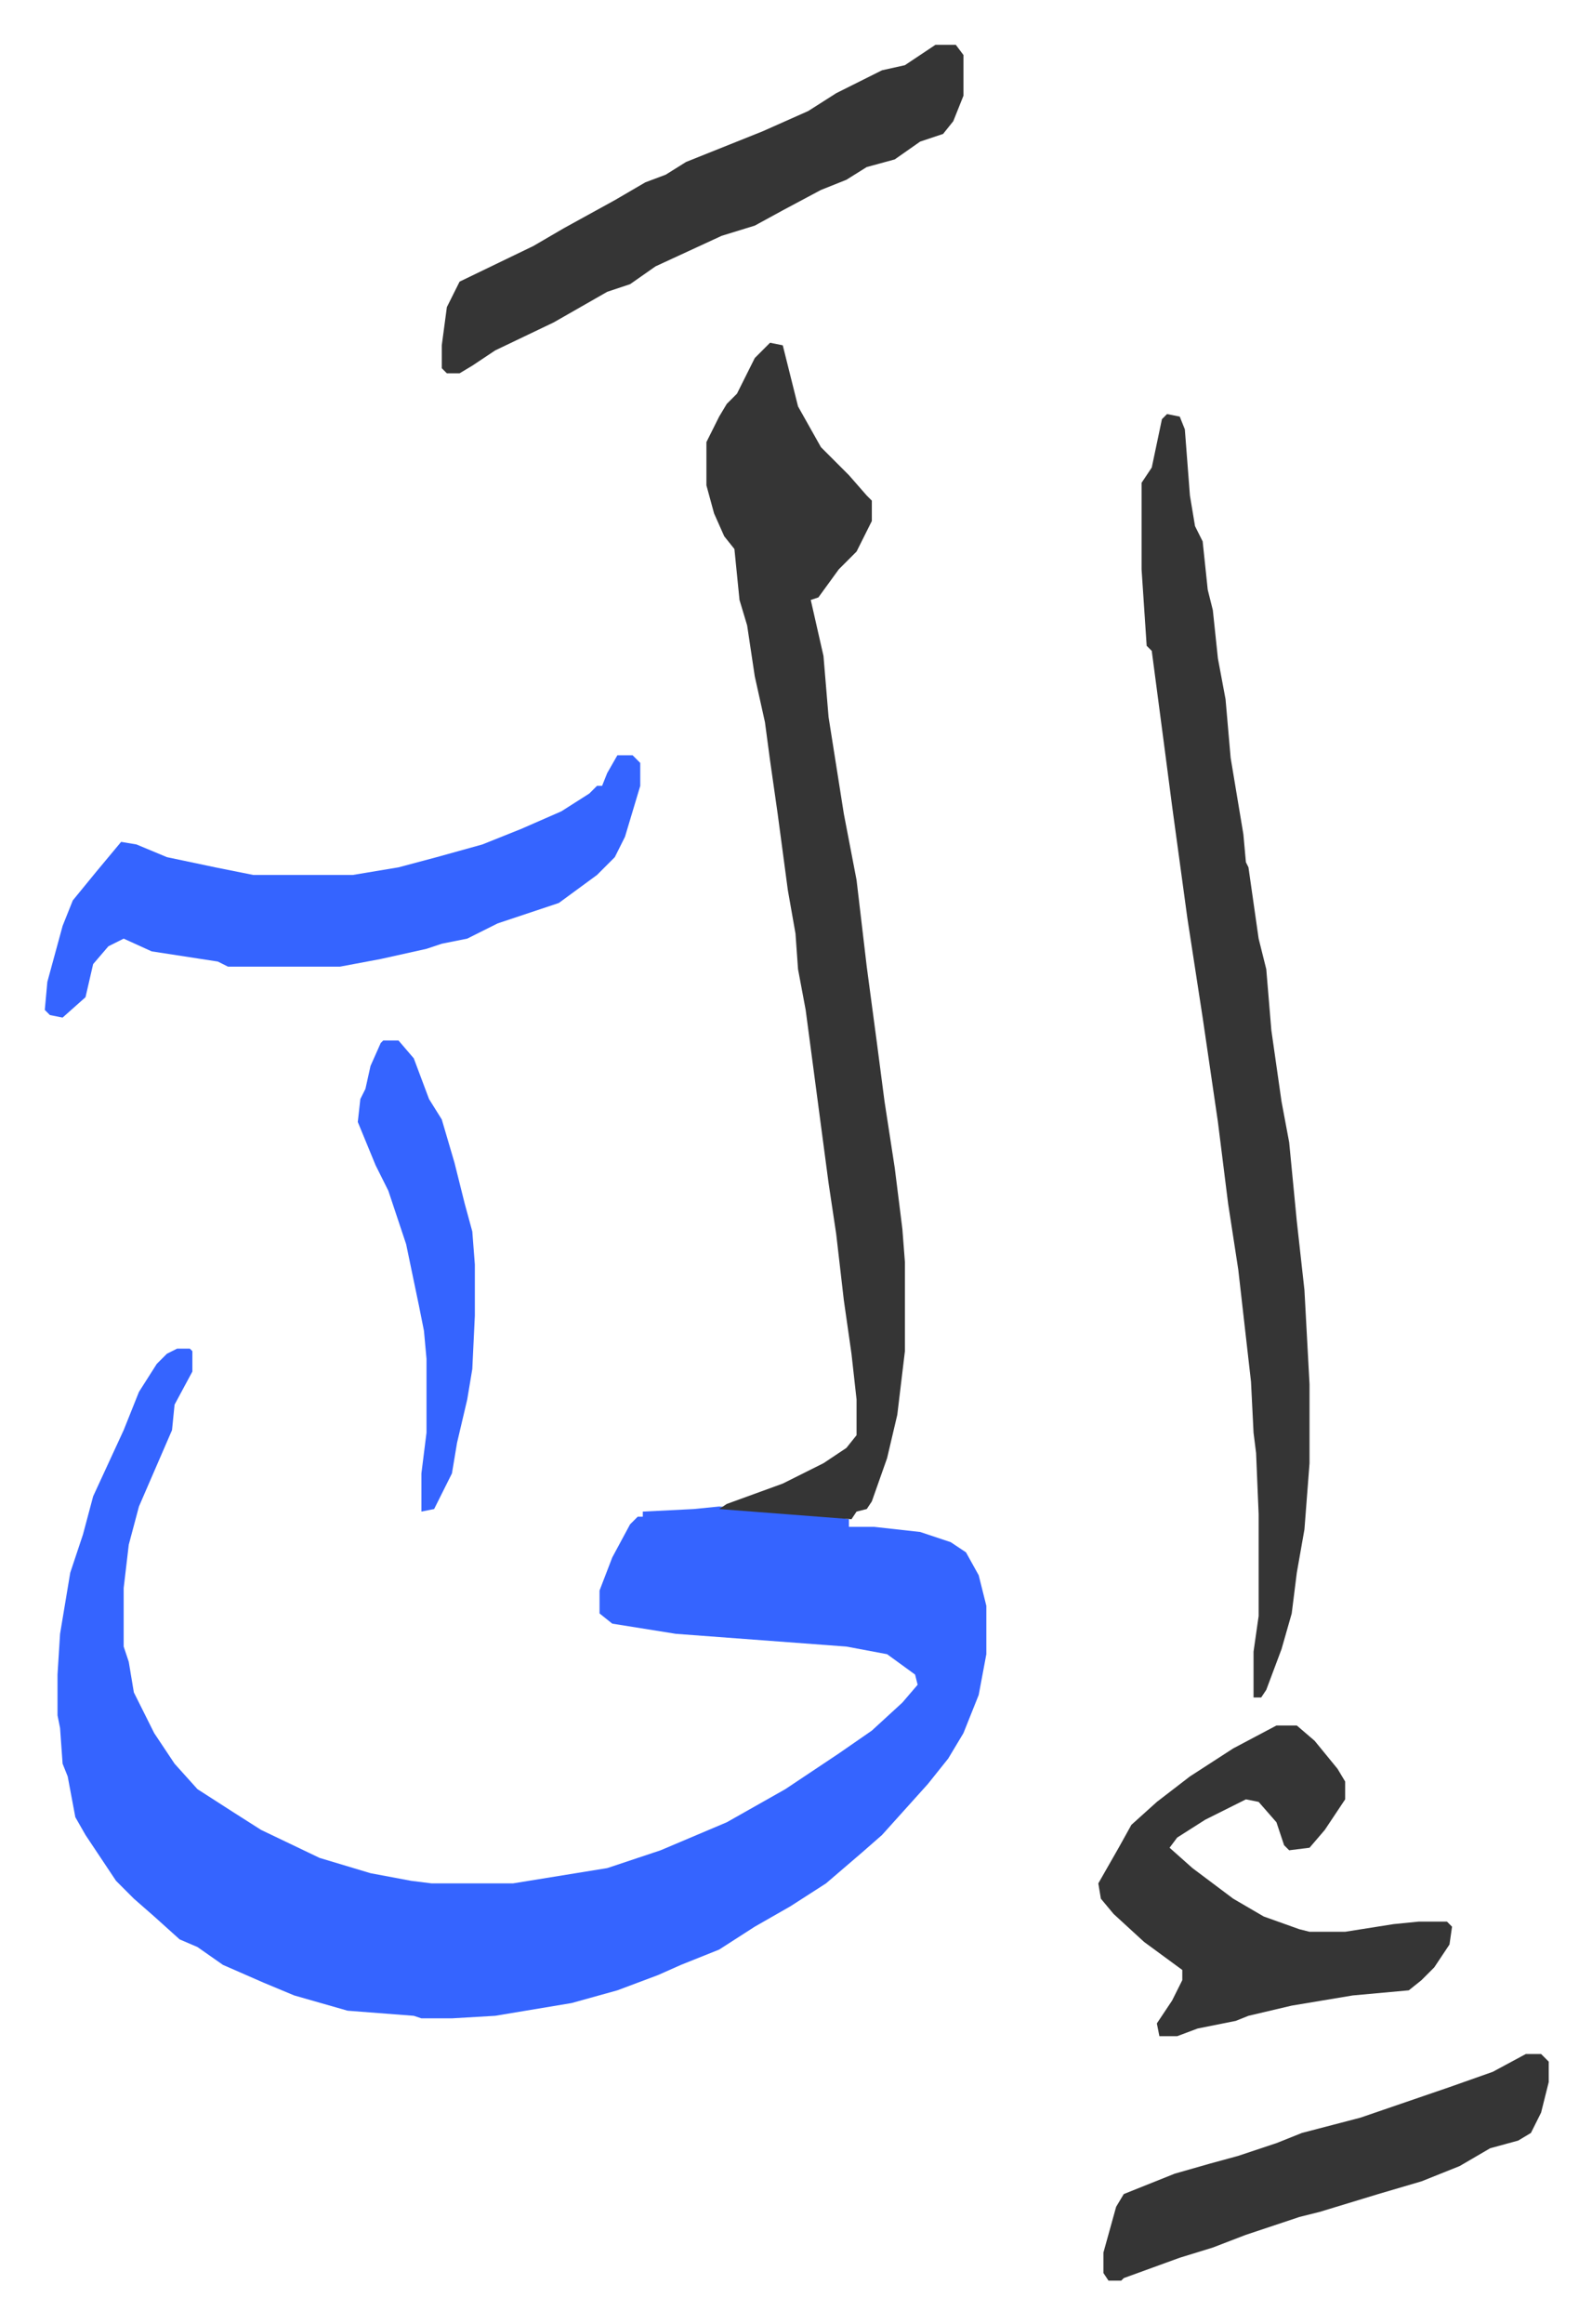 <svg xmlns="http://www.w3.org/2000/svg" viewBox="-17.6 305.4 625.6 912.6">
    <path fill="#3564ff" id="rule_madd_obligatory_4_5_vowels" d="M52 835h5l1 1v8l-7 13-1 10-13 30-4 15-2 17v23l2 6 2 12 8 16 8 12 9 10 14 9 11 7 23 11 20 6 16 3 8 1h32l37-6 21-7 26-11 23-13 21-14 13-9 12-11 6-7-1-4-11-8-16-3-67-5-25-4-5-4v-9l5-13 7-13 3-3h2v-2l20-1 10-1 39 3 12 2v3h10l18 2 12 4 6 4 5 9 3 12v19l-3 16-6 15-6 10-8 10-9 10-9 10-8 7-14 12-14 9-14 8-14 9-15 6-9 4-16 6-18 5-30 5-17 1h-12l-3-1-26-2-21-6-12-5-16-7-10-7-7-3-10-9-8-7-7-7-12-18-4-7-3-16-2-5-1-14-1-5v-16l1-16 4-24 5-15 4-15 12-26 6-15 7-11 4-4z"/>
    <path fill="#353535" id="rule_normal" d="m285 440 5 1 3 12 3 12 9 16 11 11 7 8 2 2v8l-6 12-7 7-8 11-3 1 5 22 2 24 6 38 5 26 4 34 4 30 3 23 4 26 3 24 1 13v35l-3 25-4 17-6 17-2 3-4 1-2 3-13-1-39-3 3-2 22-8 16-8 9-6 4-5v-14l-2-18-3-21-3-26-3-20-9-68-3-16-1-14-3-17-4-30-3-21-2-15-4-18-3-20-3-10-2-20-4-5-4-9-3-11v-17l5-10 3-5 4-4 7-14zm156 28 5 1 2 5 2 26 2 12 3 6 2 19 2 8 2 19 3 16 2 23 5 30 1 11 1 2 4 28 3 12 2 24 4 28 3 16 3 31 3 27 2 37v31l-2 26-3 17-2 16-4 14-6 16-2 3h-3v-18l2-14v-40l-1-24-1-8-1-20-5-44-4-26-4-32-6-41-6-39-6-44-3-23-5-38-2-2-2-30v-34l4-6 4-19z"/>
    <path fill="#3564ff" id="rule_madd_obligatory_4_5_vowels" d="M225 602h6l3 3v9l-6 20-4 8-7 7-15 11-9 3-15 5-12 6-10 2-6 2-18 4-16 3H72l-4-2-26-4-11-5-6 3-6 7-3 13-9 8-5-1-2-2 1-11 6-22 4-10 9-11 10-12 6 1 12 5 19 4 15 3h39l18-3 15-4 18-5 15-6 16-7 11-7 3-3h2l2-5z"/>
    <path fill="#353535" id="rule_normal" d="M350 323h8l3 4v16l-4 10-4 5-9 3-10 7-11 3-8 5-10 4-15 8-11 6-13 4-26 12-10 7-9 3-21 12-23 11-9 6-5 3h-5l-2-2v-9l2-15 5-10 29-14 12-7 20-11 12-7 8-3 8-5 30-12 18-8 11-7 8-4 10-5 9-2zm134 660h8l7 6 9 11 3 5v7l-8 12-6 7-8 1-2-2-3-9-7-8-5-1-16 8-11 7-3 4 9 8 16 12 12 7 14 5 4 1h14l19-3 10-1h11l2 2-1 7-6 9-5 5-5 4-22 2-24 4-17 4-5 2-15 3-8 3h-7l-1-5 6-9 4-8v-4l-15-11-12-11-5-6-1-6 8-14 5-9 10-9 13-10 17-11zm98 129h6l3 3v8l-3 12-4 8-5 3-11 3-12 7-15 6-17 5-23 7-8 2-21 7-13 5-13 4-22 8-1 1h-5l-2-3v-8l5-18 3-5 20-8 14-4 11-3 15-5 10-4 23-6 35-12 17-6z"/>
    <path fill="#3564ff" id="rule_madd_obligatory_4_5_vowels" d="M133 714h6l6 7 6 16 5 8 5 17 4 16 3 11 1 13v20l-1 21-2 12-4 17-2 12-7 14-5 1v-15l2-16v-29l-1-11-2-10-5-24-7-21-5-10-7-17 1-9 2-4 2-9 4-9z"/>
</svg>
